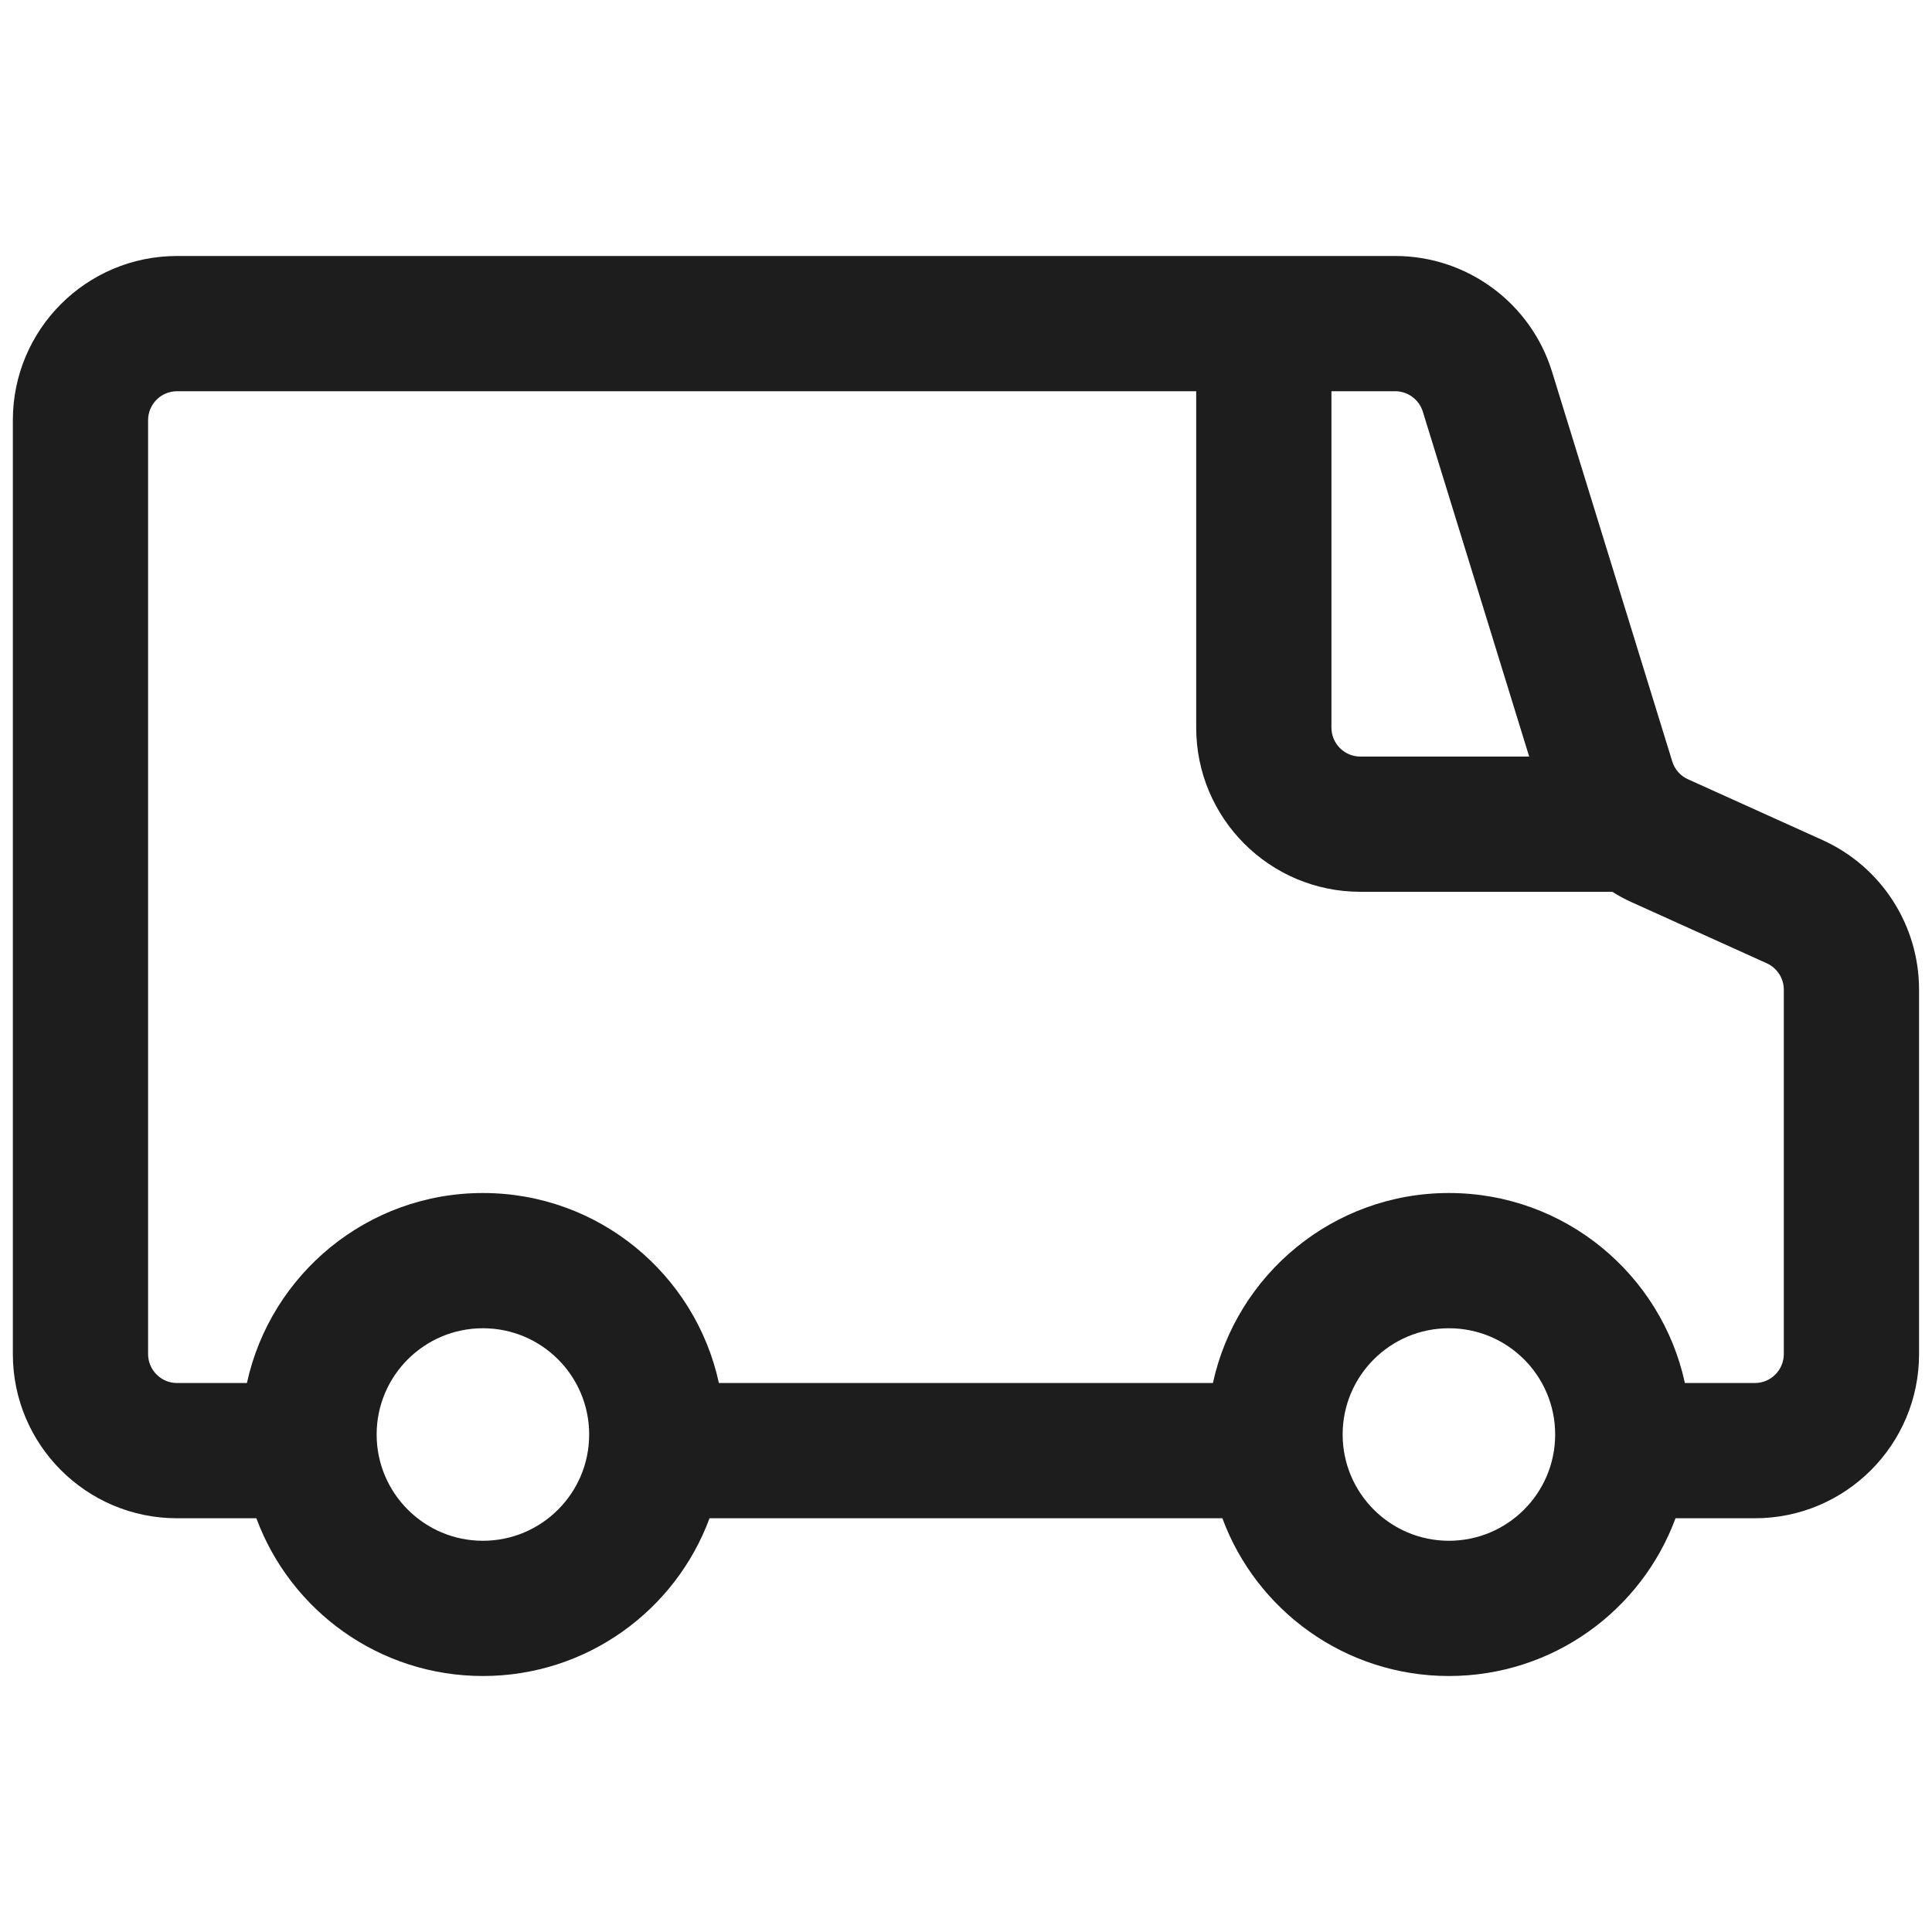 <svg width="20" height="20" viewBox="0 0 20 20" fill="none" xmlns="http://www.w3.org/2000/svg">
<g id="Icons/Van">
<path id="Union" fill-rule="evenodd" clip-rule="evenodd" d="M0.133 4.35C0.133 3.411 0.894 2.65 1.833 2.65H14.443C15.188 2.65 15.847 3.136 16.067 3.849L17.311 7.882L16.731 8.061L17.311 7.882C17.336 7.965 17.396 8.032 17.474 8.067L18.866 8.696C19.475 8.971 19.866 9.577 19.866 10.245V14.017C19.866 14.956 19.105 15.717 18.166 15.717H17.345C16.993 16.67 16.076 17.35 14.999 17.35C13.924 17.35 13.006 16.67 12.654 15.717H7.345C6.993 16.67 6.075 17.35 4.999 17.35C3.923 17.35 3.006 16.67 2.654 15.717H1.833C0.894 15.717 0.133 14.956 0.133 14.017V4.35ZM15.83 7.832L14.729 4.261C14.69 4.136 14.574 4.05 14.443 4.05H13.783V7.532C13.783 7.698 13.917 7.832 14.083 7.832H15.83ZM12.383 4.05V7.532C12.383 8.471 13.144 9.232 14.083 9.232H16.691C16.757 9.274 16.826 9.311 16.898 9.343L18.29 9.972C18.397 10.021 18.466 10.128 18.466 10.245V14.017C18.466 14.182 18.332 14.317 18.166 14.317H17.442C17.198 13.192 16.197 12.35 14.999 12.35C13.802 12.35 12.801 13.192 12.556 14.317H7.442C7.198 13.192 6.197 12.35 4.999 12.35C3.802 12.35 2.801 13.192 2.556 14.317H1.833C1.667 14.317 1.533 14.182 1.533 14.017V4.35C1.533 4.184 1.667 4.05 1.833 4.05H12.383ZM6.099 14.85C6.099 15.457 5.607 15.95 4.999 15.95C4.392 15.95 3.899 15.457 3.899 14.85C3.899 14.242 4.392 13.75 4.999 13.75C5.607 13.75 6.099 14.242 6.099 14.85ZM14.999 15.95C15.607 15.95 16.099 15.457 16.099 14.85C16.099 14.242 15.607 13.75 14.999 13.75C14.392 13.75 13.899 14.242 13.899 14.85C13.899 15.457 14.392 15.95 14.999 15.95Z" fill="#1D1D1D"/>
</g>
</svg>
